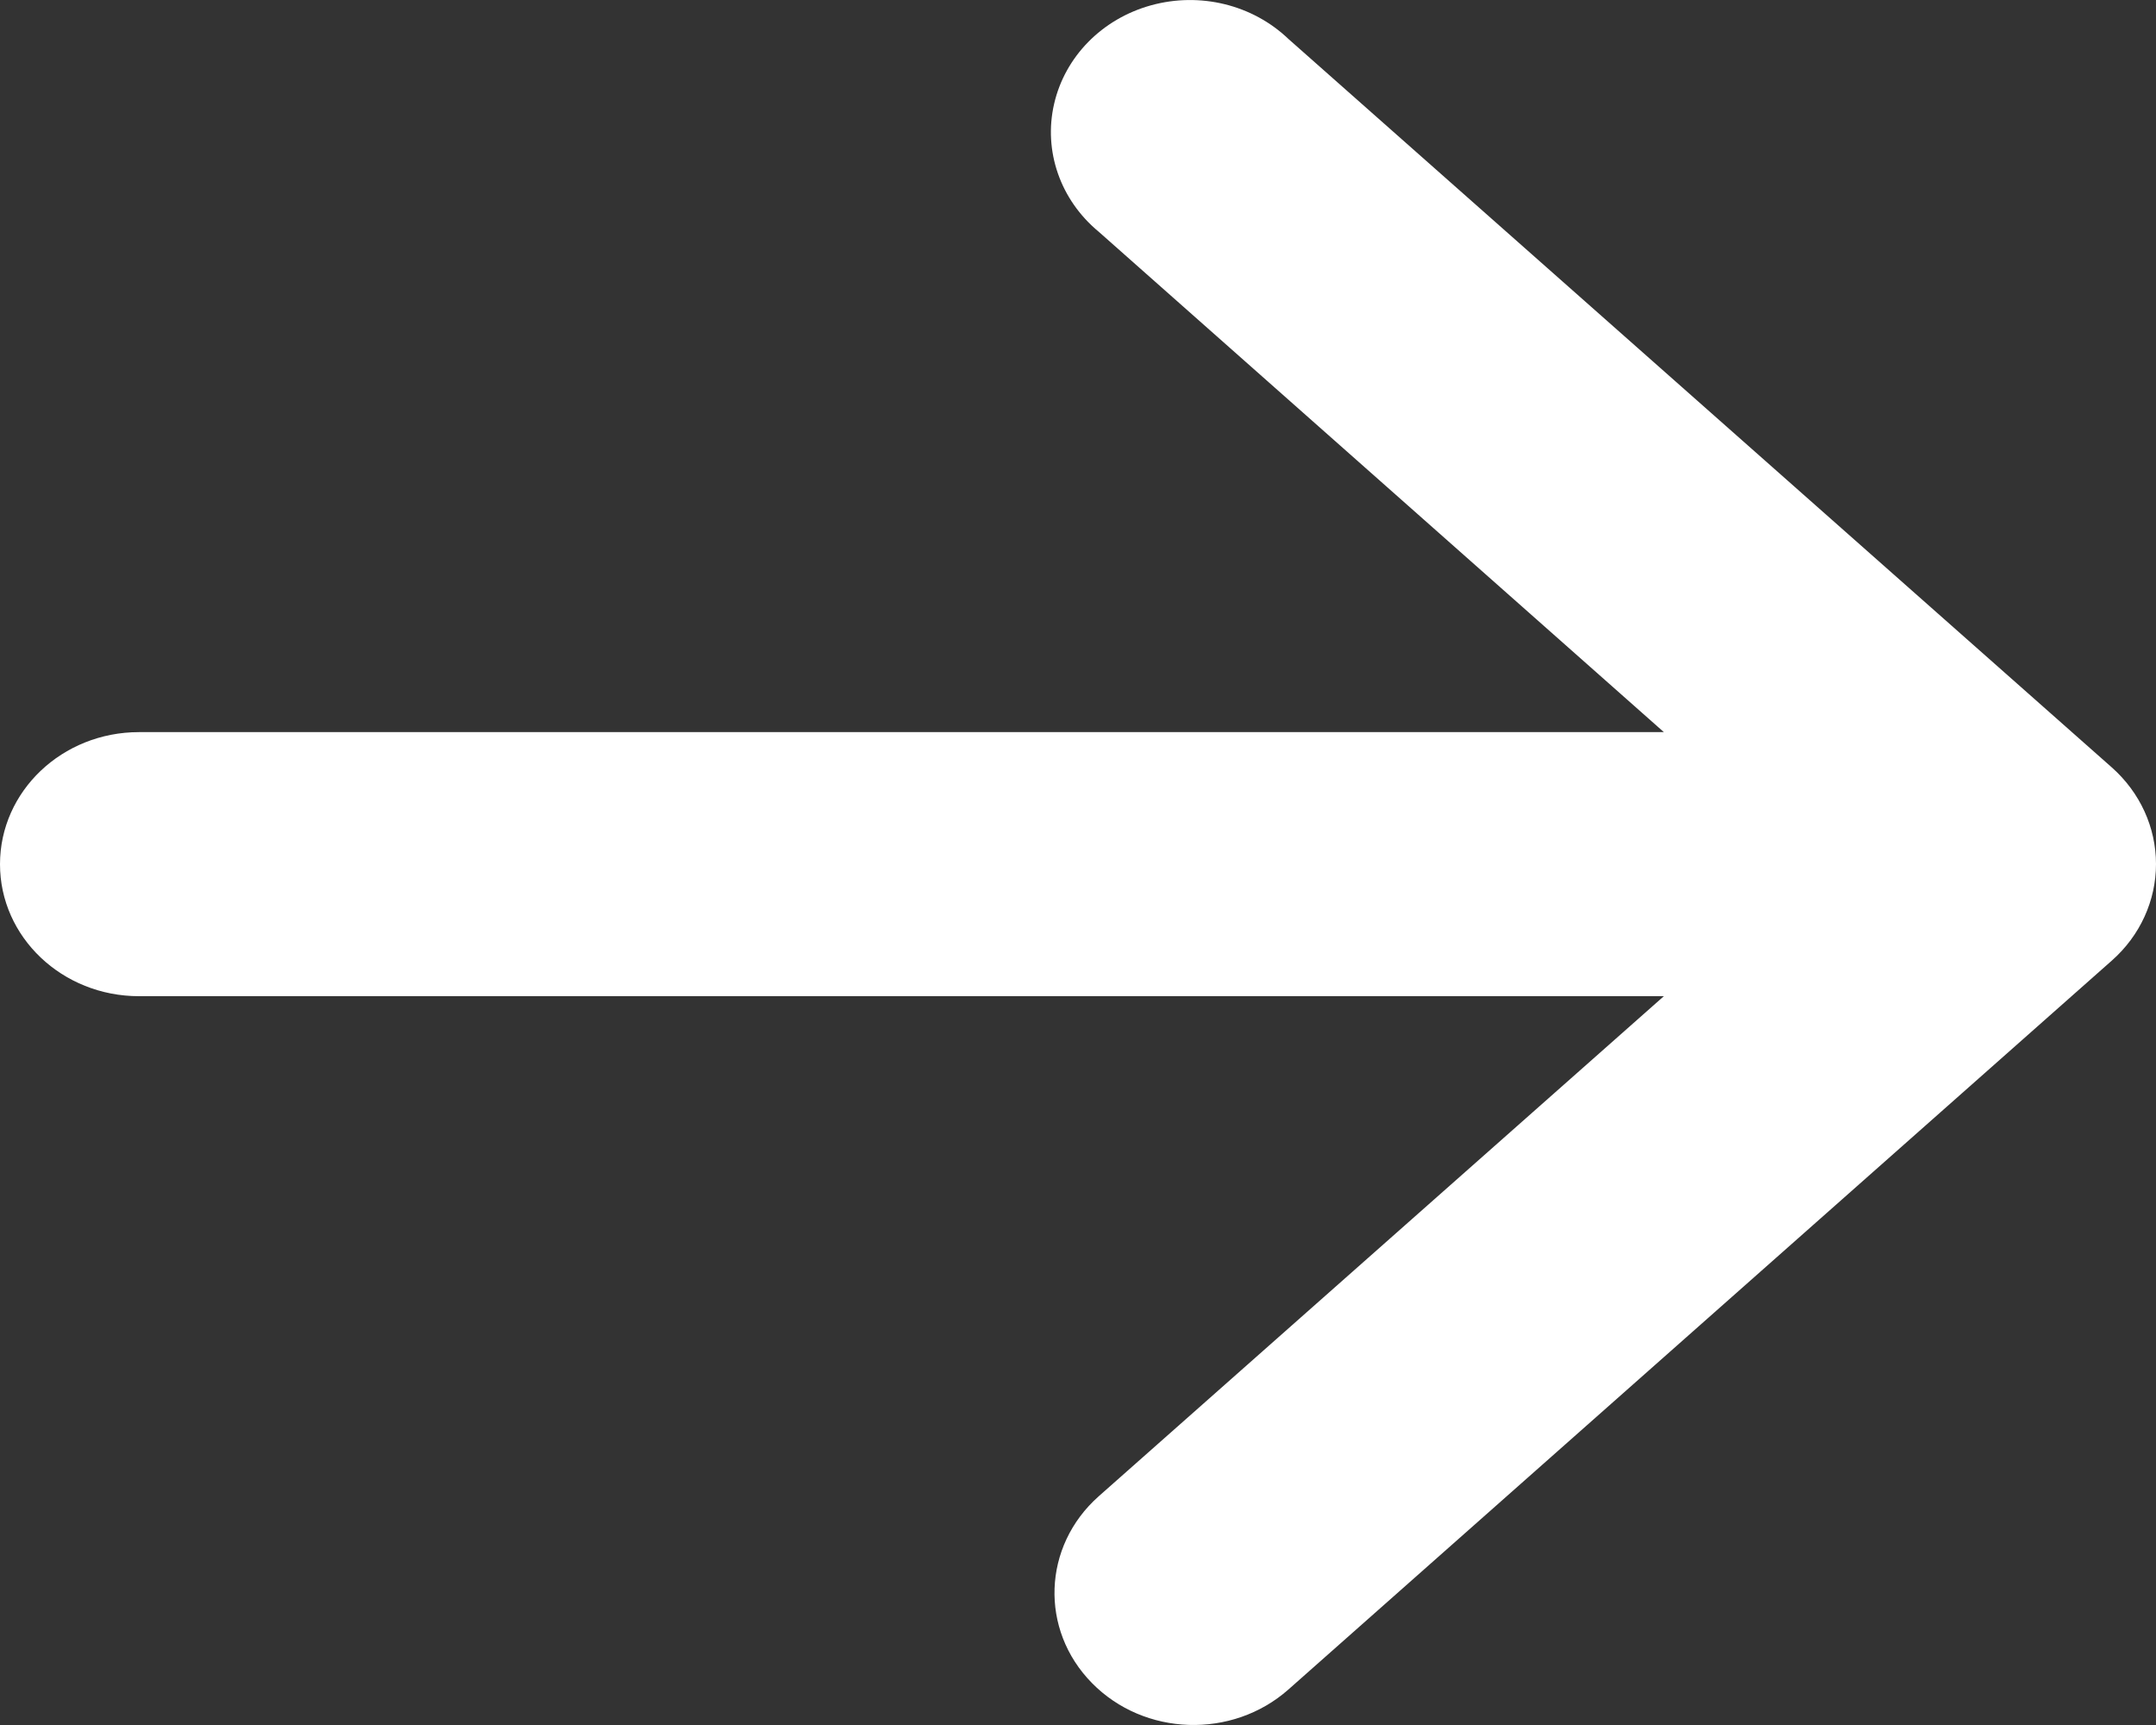 <svg width="15" height="12" viewBox="0 0 15 12" fill="none" xmlns="http://www.w3.org/2000/svg">
<rect x="0" y="0" width="15" height="12" fill="#333333" stroke="none"/>
<path d="M0 6.012C0 5.504 0.433 5.093 0.967 5.093H11.576L7.644 1.612C7.377 1.391 7.258 1.05 7.334 0.722C7.41 0.393 7.668 0.131 8.008 0.037C8.348 -0.057 8.714 0.032 8.964 0.271L14.693 5.339C14.889 5.513 15 5.756 15 6.011C15 6.265 14.889 6.509 14.693 6.682L8.964 11.753C8.573 12.099 7.961 12.079 7.597 11.708C7.232 11.337 7.253 10.756 7.644 10.409L11.576 6.93H0.967C0.433 6.93 0 6.519 0 6.012Z" fill="white"/>
</svg>
